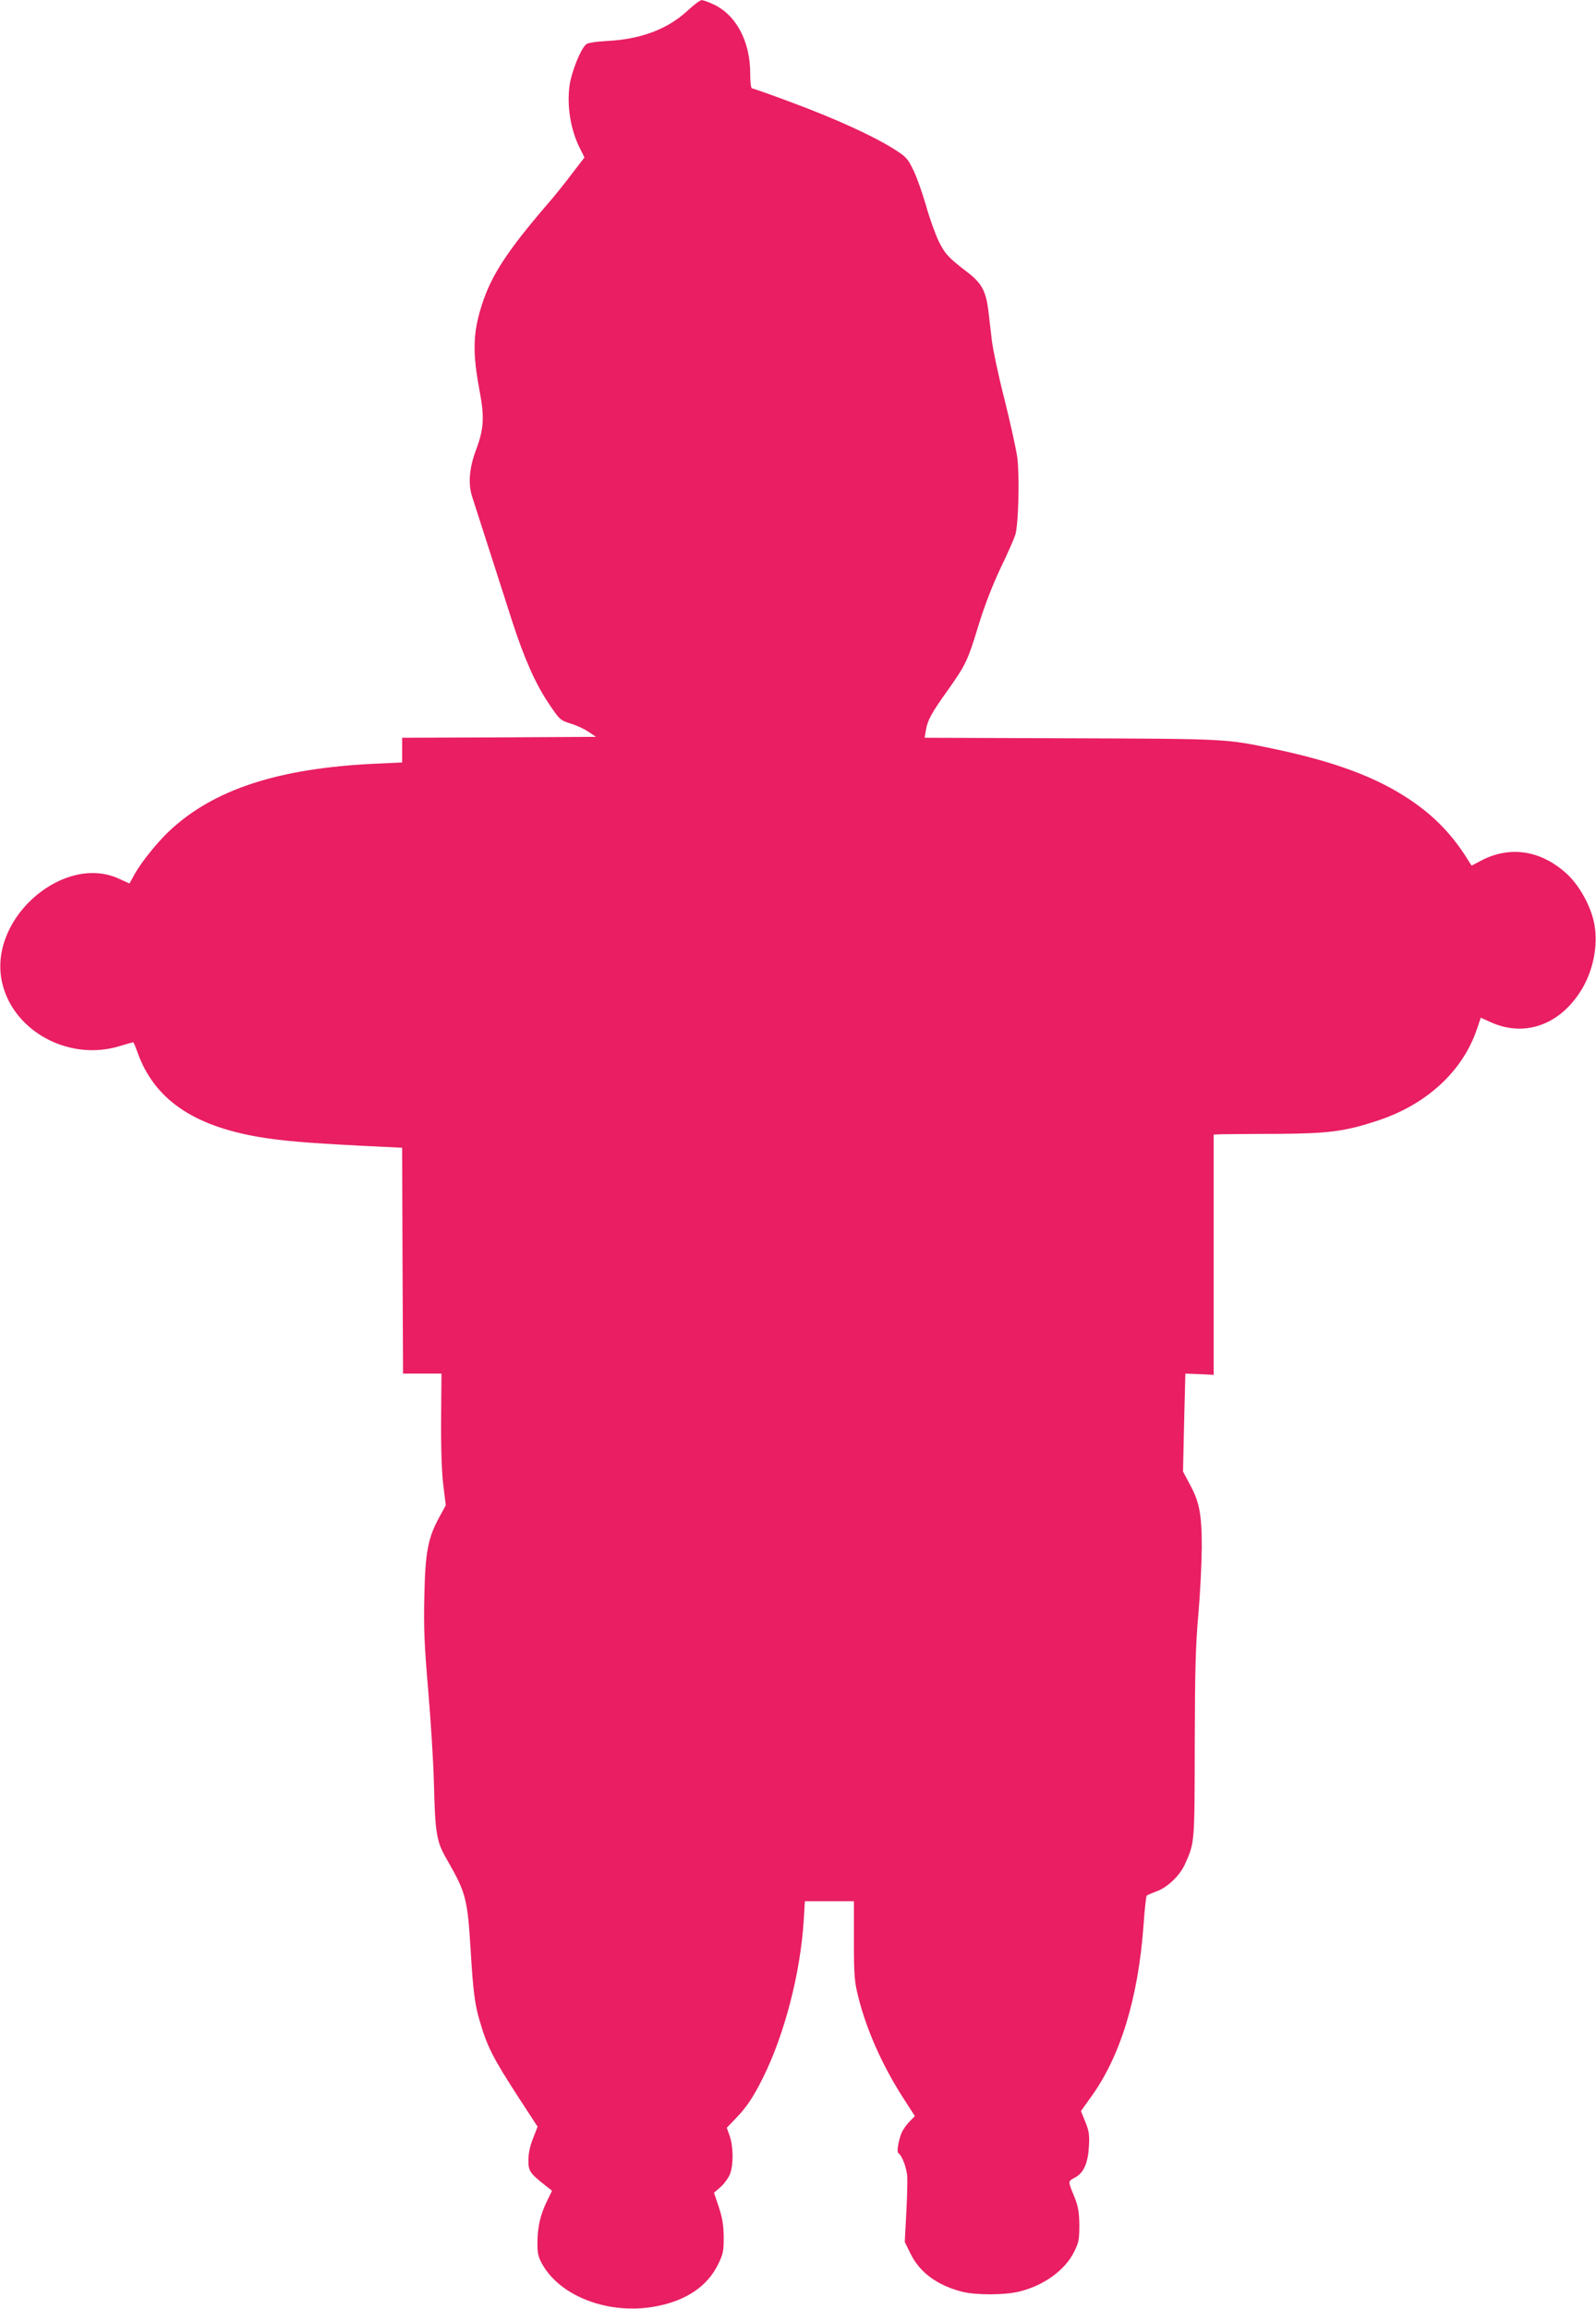 <?xml version="1.0" standalone="no"?>
<!DOCTYPE svg PUBLIC "-//W3C//DTD SVG 20010904//EN"
 "http://www.w3.org/TR/2001/REC-SVG-20010904/DTD/svg10.dtd">
<svg version="1.0" xmlns="http://www.w3.org/2000/svg"
 width="885pt" height="1280pt" viewBox="0 0 885 1280"
 preserveAspectRatio="xMidYMid meet">
<g transform="translate(0,1280) scale(0.1,-0.1)"
fill="#e91e63" stroke="none">
<path d="M3814 12742 c-111 -103 -258 -159 -444 -169 -69 -4 -111 -10 -121
-20 -29 -25 -78 -146 -90 -222 -17 -114 4 -250 57 -354 l25 -50 -71 -92 c-38
-51 -100 -128 -138 -171 -221 -258 -308 -391 -360 -554 -50 -155 -53 -265 -12
-480 27 -144 23 -209 -21 -326 -36 -96 -44 -184 -22 -254 28 -86 180 -560 225
-700 67 -206 128 -342 202 -452 59 -88 63 -91 119 -109 32 -9 77 -30 100 -46
l42 -28 -537 -3 -538 -2 0 -69 0 -68 -152 -7 c-534 -25 -892 -142 -1137 -371
-68 -63 -161 -179 -196 -244 l-27 -49 -57 26 c-301 140 -711 -205 -654 -551
47 -283 367 -466 658 -376 39 12 72 21 74 21 2 -1 12 -24 22 -52 92 -262 307
-411 679 -474 128 -21 258 -32 547 -47 l243 -12 2 -626 3 -626 106 0 107 0 -2
-260 c-1 -169 4 -297 13 -365 l13 -105 -36 -66 c-63 -115 -78 -194 -83 -439
-4 -175 0 -272 21 -516 14 -165 29 -397 32 -515 7 -284 14 -328 71 -426 107
-187 115 -215 133 -508 13 -217 23 -299 49 -385 43 -149 75 -210 223 -438 l99
-152 -25 -64 c-17 -43 -26 -84 -26 -121 0 -61 7 -72 93 -140 l38 -30 -29 -60
c-36 -73 -52 -144 -52 -233 0 -56 5 -76 29 -118 105 -182 382 -281 638 -228
163 33 276 111 335 231 28 57 31 73 31 151 -1 67 -7 105 -27 166 l-27 80 35
30 c20 17 43 49 53 71 21 51 20 155 -1 214 l-16 45 48 50 c61 63 98 117 152
226 120 240 209 582 227 878 l6 102 136 0 136 0 0 -217 c0 -196 3 -228 24
-313 46 -185 136 -386 254 -568 l60 -93 -31 -32 c-17 -18 -36 -45 -43 -62 -18
-46 -27 -105 -18 -111 21 -13 48 -85 50 -135 1 -30 -1 -122 -6 -206 l-8 -152
32 -65 c51 -104 147 -175 286 -211 75 -19 231 -19 313 0 139 33 258 119 309
223 25 50 28 68 28 147 -1 73 -6 102 -27 155 -37 90 -37 87 1 107 49 25 74 79
79 173 4 64 1 86 -20 137 l-24 60 51 71 c166 226 266 550 296 958 6 88 14 162
18 165 3 3 28 14 55 24 61 22 130 89 158 153 53 119 52 111 53 662 1 416 5
554 20 720 10 113 18 279 19 370 0 189 -13 255 -70 358 l-34 64 6 271 7 272
79 -3 78 -4 0 666 0 666 48 2 c26 0 164 2 307 2 282 2 370 13 550 72 275 89
477 276 555 510 l21 62 53 -24 c186 -85 380 -19 500 170 69 107 99 252 77 371
-17 97 -81 213 -150 278 -143 132 -313 160 -474 78 l-57 -30 -17 27 c-85 139
-188 247 -324 338 -189 127 -422 213 -768 285 -255 53 -251 53 -1115 56 l-809
3 7 41 c9 55 30 95 124 226 98 139 108 159 170 363 33 106 76 217 120 310 39
80 75 163 82 185 18 60 24 325 11 429 -7 49 -39 194 -71 322 -33 128 -64 275
-70 326 -6 51 -15 128 -20 170 -13 103 -37 148 -112 206 -110 84 -127 103
-163 175 -19 40 -51 128 -70 197 -20 69 -51 157 -70 196 -32 67 -41 75 -110
119 -117 73 -321 166 -557 254 -120 45 -222 81 -228 81 -6 0 -10 32 -10 83 0
178 -78 324 -204 383 -28 13 -58 24 -66 23 -8 0 -43 -26 -76 -57z"/>
</g>
</svg>
